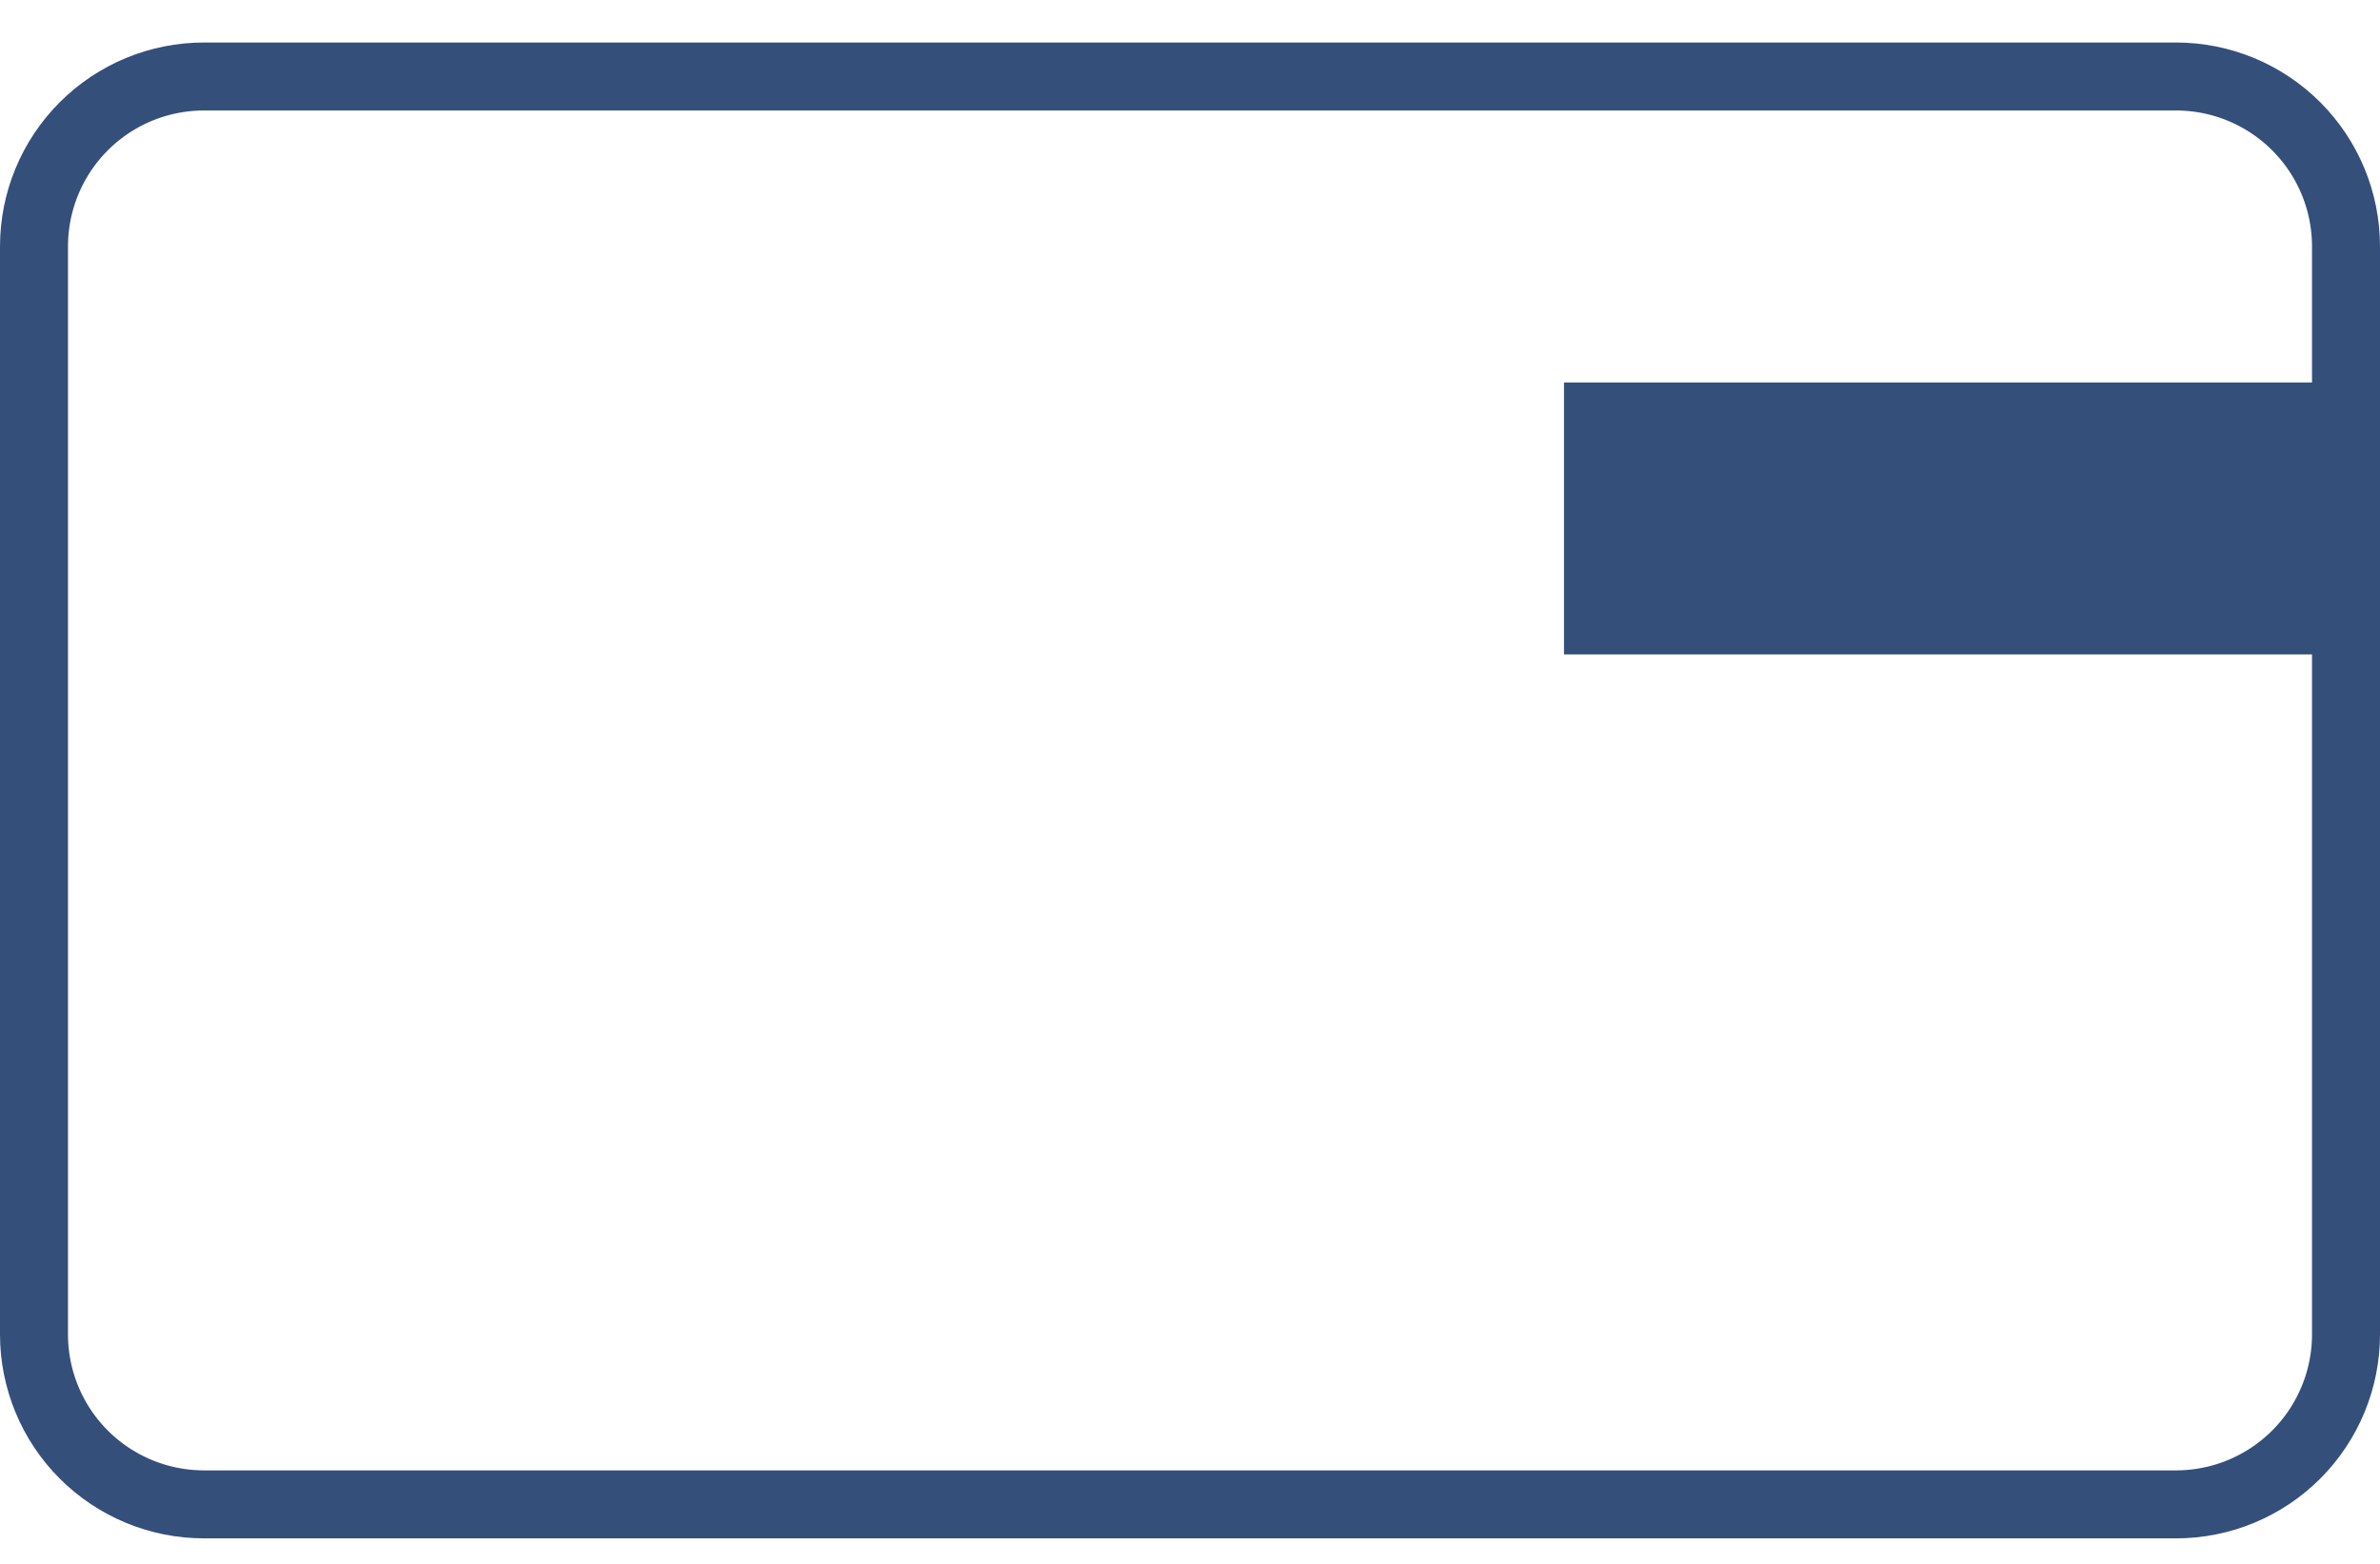 <svg xmlns="http://www.w3.org/2000/svg" width="35" height="23" viewBox="0 0 35 23"><defs><clipPath id="e2jua"><path fill="#fff" d="M3 22.625a3 3 0 0 1-3-3v-16a3 3 0 0 1 3-3h29a3 3 0 0 1 3 3v16a3 3 0 0 1-3 3z"/></clipPath></defs><g><g><path fill="none" stroke="#354F7B" stroke-miterlimit="20" stroke-width="2" d="M3 22.625a3 3 0 0 1-3-3v-16a3 3 0 0 1 3-3h29a3 3 0 0 1 3 3v16a3 3 0 0 1-3 3z" clip-path="url(&quot;#e2jua&quot;)"/></g><g><path fill="#354F7B" d="M23 9.625v-4h12v4z"/></g></g></svg>